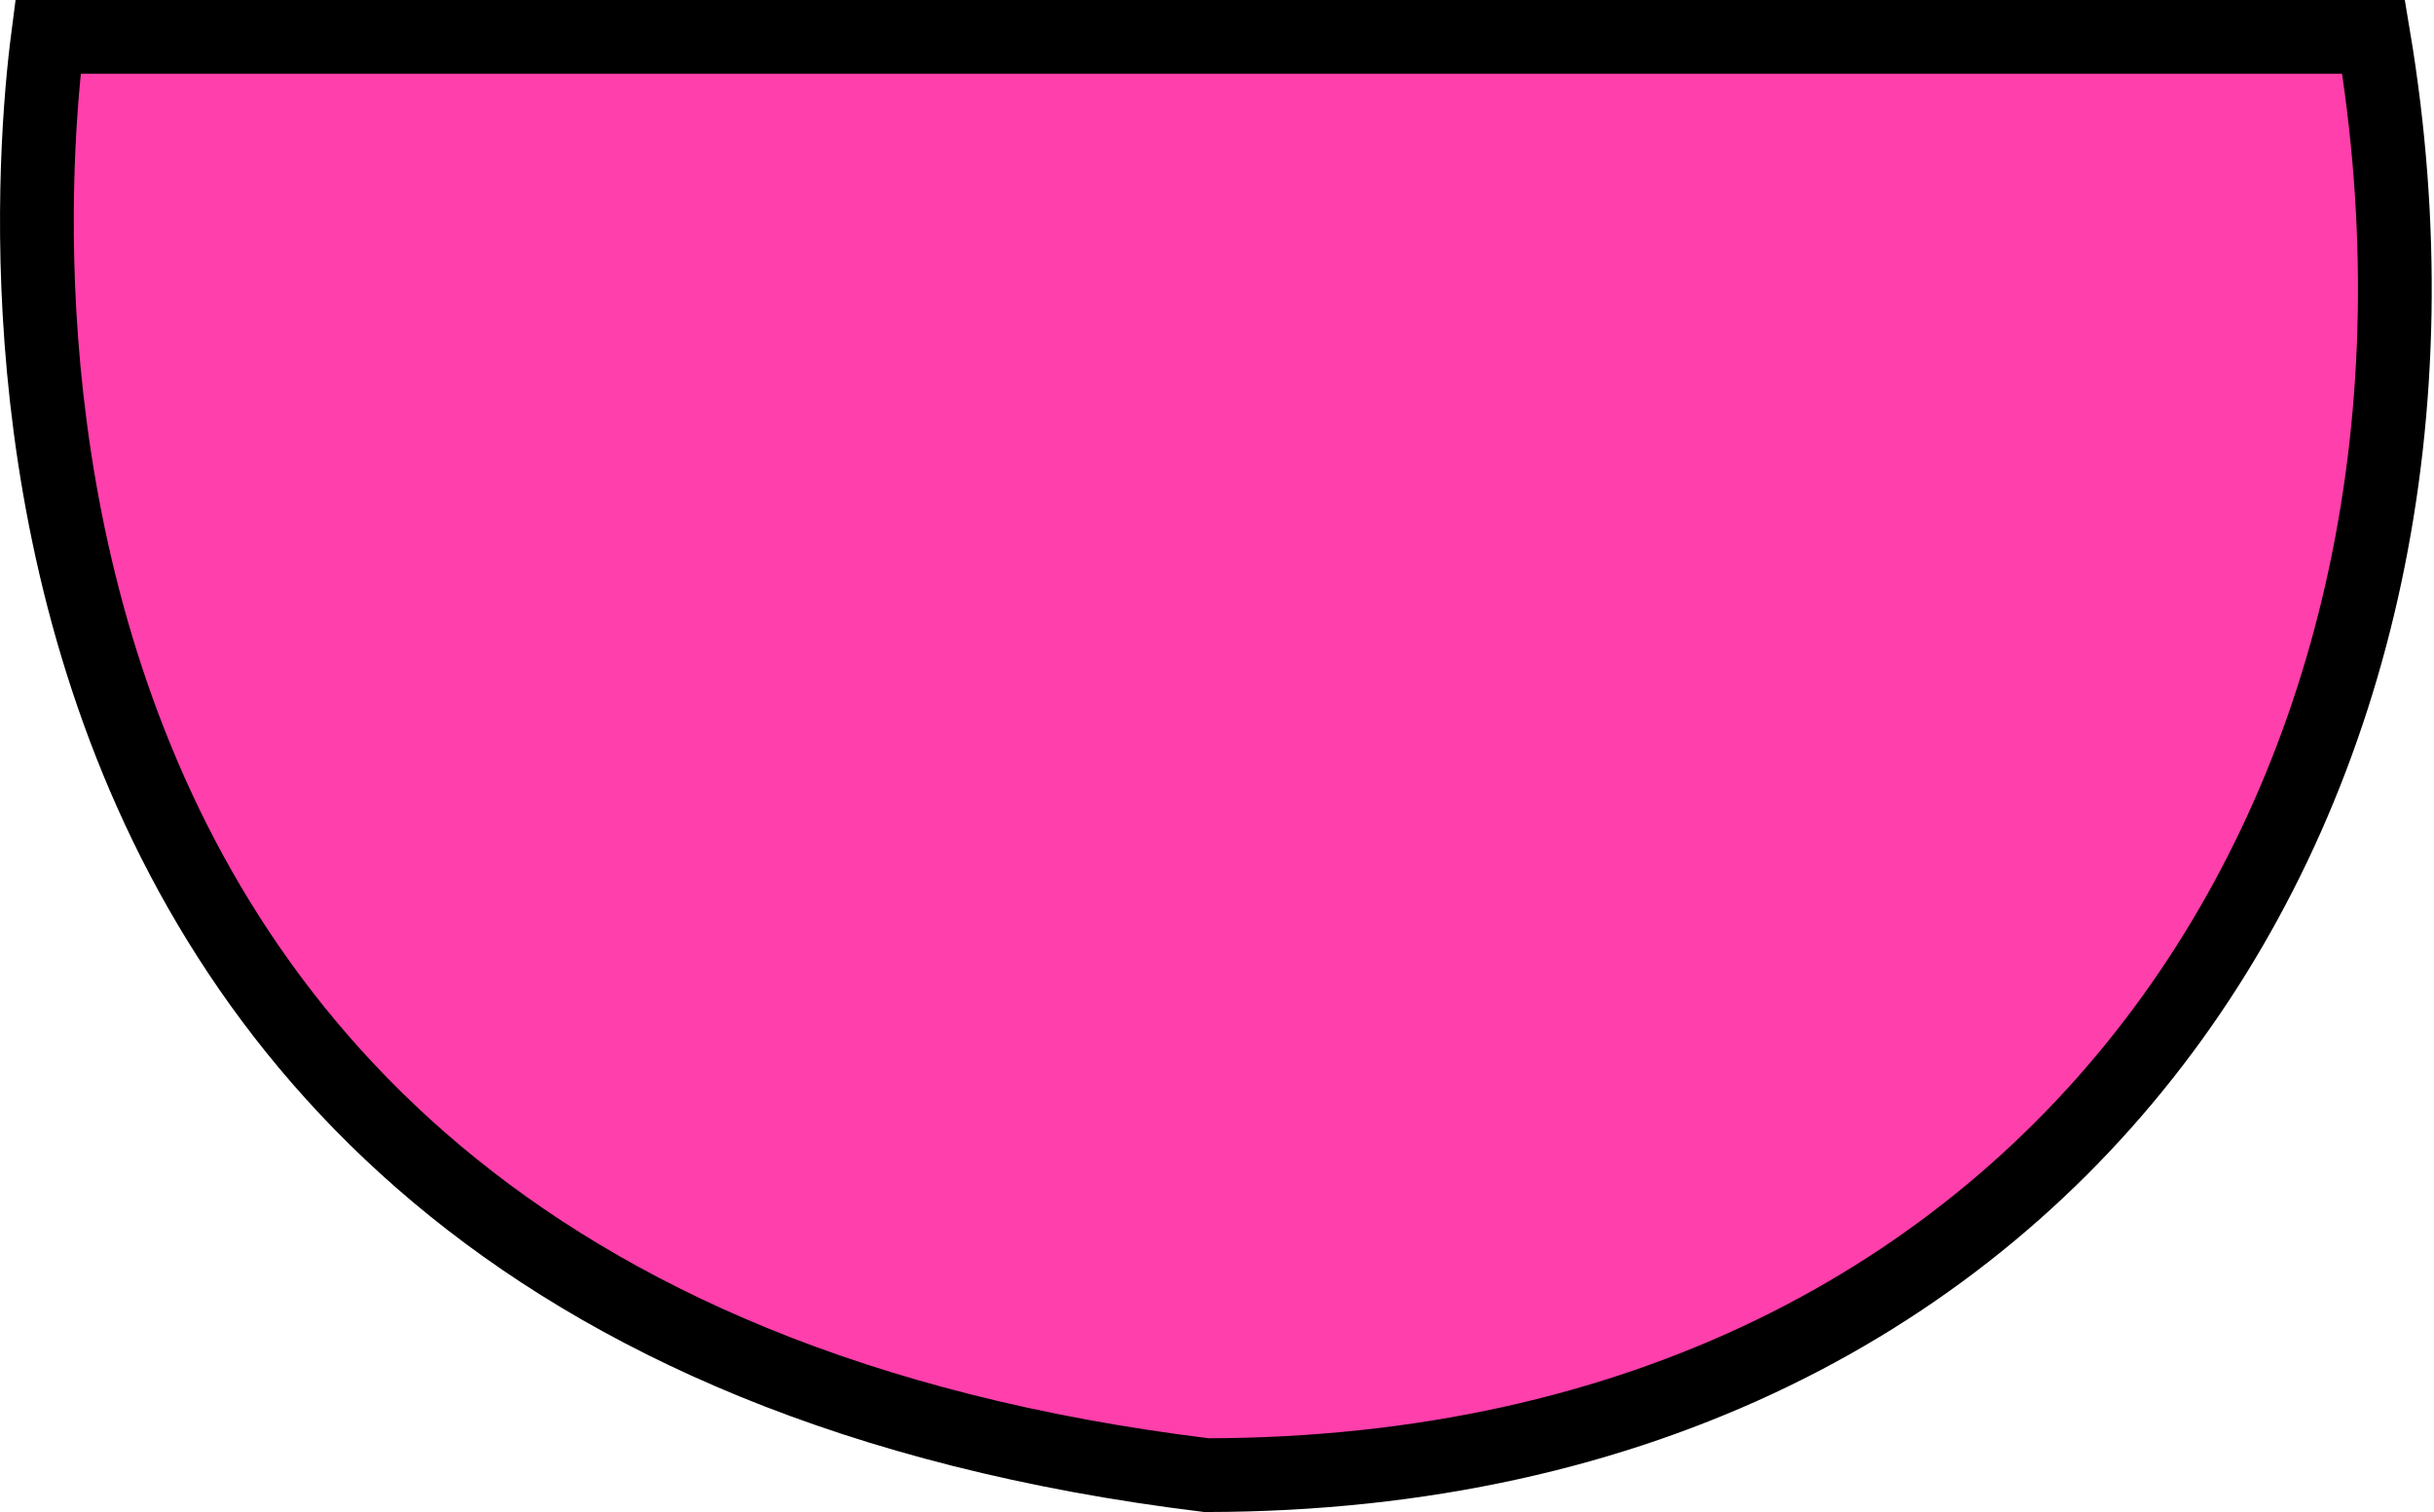 <?xml version="1.0" encoding="UTF-8"?> <svg xmlns="http://www.w3.org/2000/svg" width="66" height="41" viewBox="0 0 66 41" fill="none"><path d="M32.716 40C23.18 38.834 16.511 35.75 11.848 31.837C7.173 27.914 4.453 23.107 2.905 18.417C1.353 13.72 0.982 9.152 1.001 5.748C1.011 4.049 1.117 2.648 1.221 1.675C1.248 1.419 1.276 1.194 1.301 1L64.362 1C66.061 11.16 63.957 20.792 58.665 27.924C53.255 35.215 44.45 39.983 32.716 40Z" fill="#FF3FAB" stroke="black" stroke-width="2"></path></svg> 